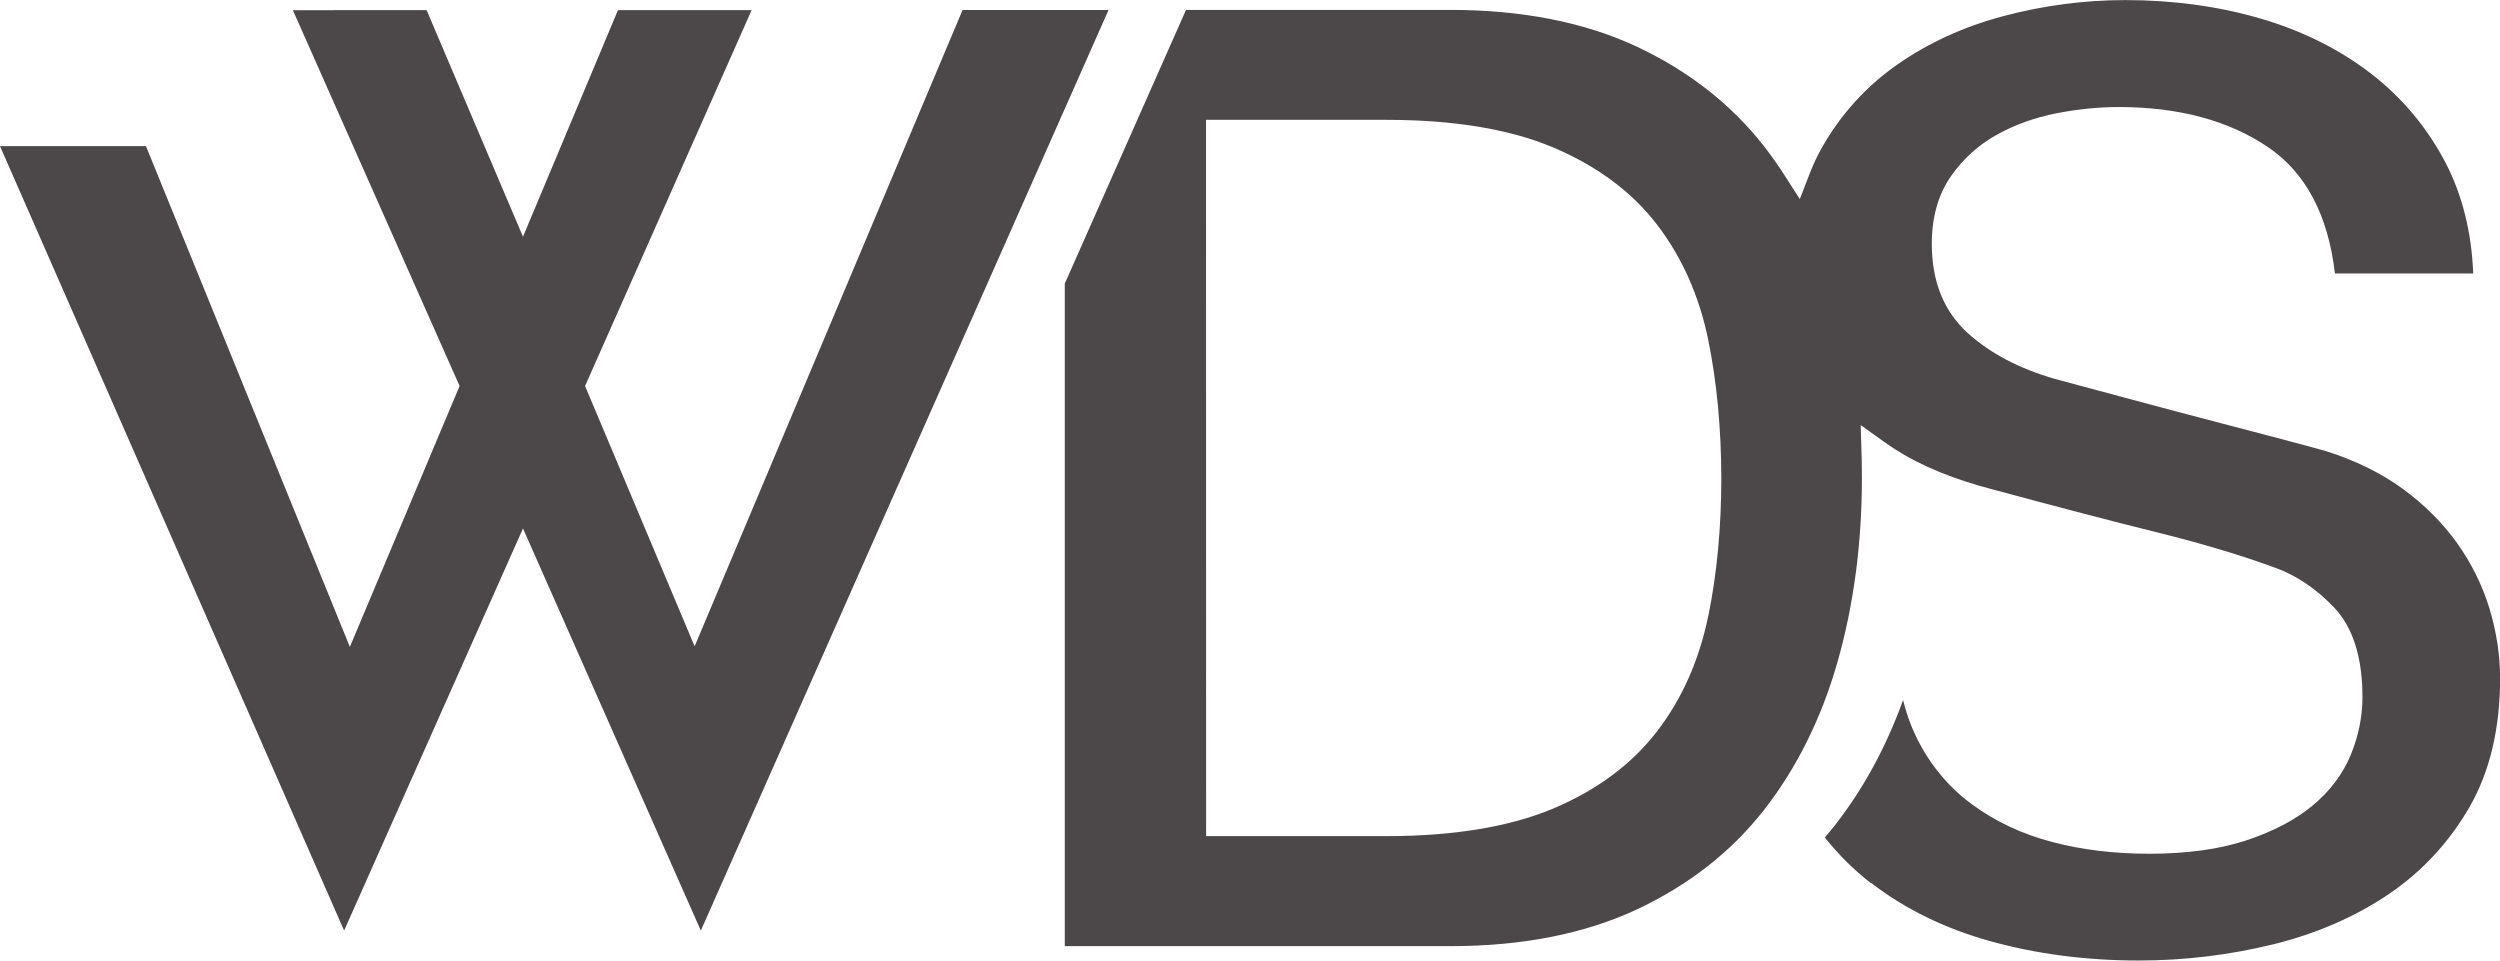 <svg xmlns="http://www.w3.org/2000/svg" id="Camada_2" viewBox="0 0 269.75 103.64"><defs><style>.cls-1{fill:#4c4748;stroke-width:0px;}</style></defs><g id="Camada_1-2"><path class="cls-1" d="M201.89,95.26c3.62,2.81,7.96,4.93,12.89,6.3,4.97,1.38,10.35,2.08,15.98,2.08h.02c4.89,0,9.76-.59,14.47-1.74,4.65-1.14,8.85-2.96,12.49-5.42,3.59-2.43,6.53-5.6,8.73-9.42,2.18-3.79,3.29-8.46,3.29-13.86,0-2.5-.39-5.04-1.15-7.55-.76-2.49-1.93-4.86-3.49-7.05-1.56-2.18-3.54-4.16-5.87-5.86-2.33-1.7-5.11-3.06-8.26-4.06-1.29-.37-3.51-.96-6.56-1.76-3.09-.81-6.25-1.64-9.49-2.49-3.24-.86-6.16-1.64-8.78-2.35-2.6-.71-4.09-1.11-4.46-1.2-3.87-1.12-7.02-2.79-9.42-4.98-2.55-2.33-3.84-5.55-3.84-9.59,0-2.87.69-5.31,2.05-7.27,1.32-1.9,3-3.42,5-4.52,1.93-1.07,4.09-1.84,6.42-2.3,2.27-.44,4.53-.67,6.7-.67,6.46,0,11.87,1.45,16.1,4.32,4.08,2.76,6.5,7.35,7.23,13.64h14.92c-.18-4.45-1.17-8.43-2.94-11.86-1.98-3.82-4.7-7.09-8.07-9.69-3.4-2.63-7.41-4.63-11.91-5.95-4.55-1.33-9.46-2-14.61-2h-.01c-4.41,0-8.83.58-13.16,1.73-4.28,1.14-8.15,2.91-11.5,5.27-3.32,2.33-6.02,5.31-8.04,8.86-.51.89-.96,1.85-1.35,2.85l-1.07,2.76-1.6-2.49c-.75-1.17-1.52-2.27-2.31-3.27-3.53-4.5-8.15-8.1-13.73-10.71-5.6-2.61-12.34-3.94-20.04-3.94h-28.55s-13.08,29.53-13.08,29.53v71.49s41.63,0,41.63,0c7.71,0,14.45-1.33,20.05-3.94,5.58-2.61,10.2-6.21,13.73-10.71,3.55-4.53,6.23-9.92,7.97-16.02,1.75-6.15,2.63-12.82,2.63-19.84,0-.9-.02-1.8-.04-2.69l-.09-3.02,2.46,1.76c.42.3.85.59,1.3.88,2.75,1.76,6.28,3.21,10.48,4.3,7,1.89,12.96,3.45,17.73,4.63,4.84,1.2,9.14,2.49,12.78,3.83,2.3.84,4.43,2.28,6.34,4.29,2.02,2.13,3.05,5.38,3.05,9.66,0,2.08-.42,4.17-1.25,6.2-.85,2.08-2.24,3.93-4.13,5.5-1.85,1.54-4.27,2.81-7.19,3.77-2.89.95-6.4,1.43-10.45,1.43h0c-3.73,0-7.23-.42-10.43-1.26-3.26-.85-6.19-2.23-8.71-4.09-2.56-1.89-4.59-4.36-6.02-7.32-.58-1.2-1.04-2.51-1.39-3.91-1.82,5.06-4.3,9.62-7.41,13.58-.32.4-.65.81-1.03,1.25,1.48,1.85,3.15,3.51,4.97,4.92ZM184.31,66.51h0c-.97,4.72-2.82,8.9-5.52,12.41-2.72,3.54-6.5,6.35-11.24,8.34-4.68,1.96-10.73,2.96-17.99,2.96h-19.42s-.01-77.29-.01-77.29h19.42s.01,0,.02,0c7.25,0,13.29.99,17.97,2.96,4.74,1.99,8.52,4.79,11.24,8.33,2.7,3.52,4.56,7.69,5.53,12.41.94,4.59,1.41,9.62,1.42,14.94,0,5.32-.47,10.35-1.41,14.94Z"></path><polygon class="cls-1" points="56.43 57.02 75.62 100.41 119.61 1.08 103.86 1.08 74.95 69.74 63.13 41.65 81.1 1.09 66.68 1.09 56.43 25.54 46.03 1.09 31.6 1.1 49.59 41.65 37.75 69.8 15.75 15.77 0 15.77 37.13 100.41 56.43 57.02"></polygon></g></svg>